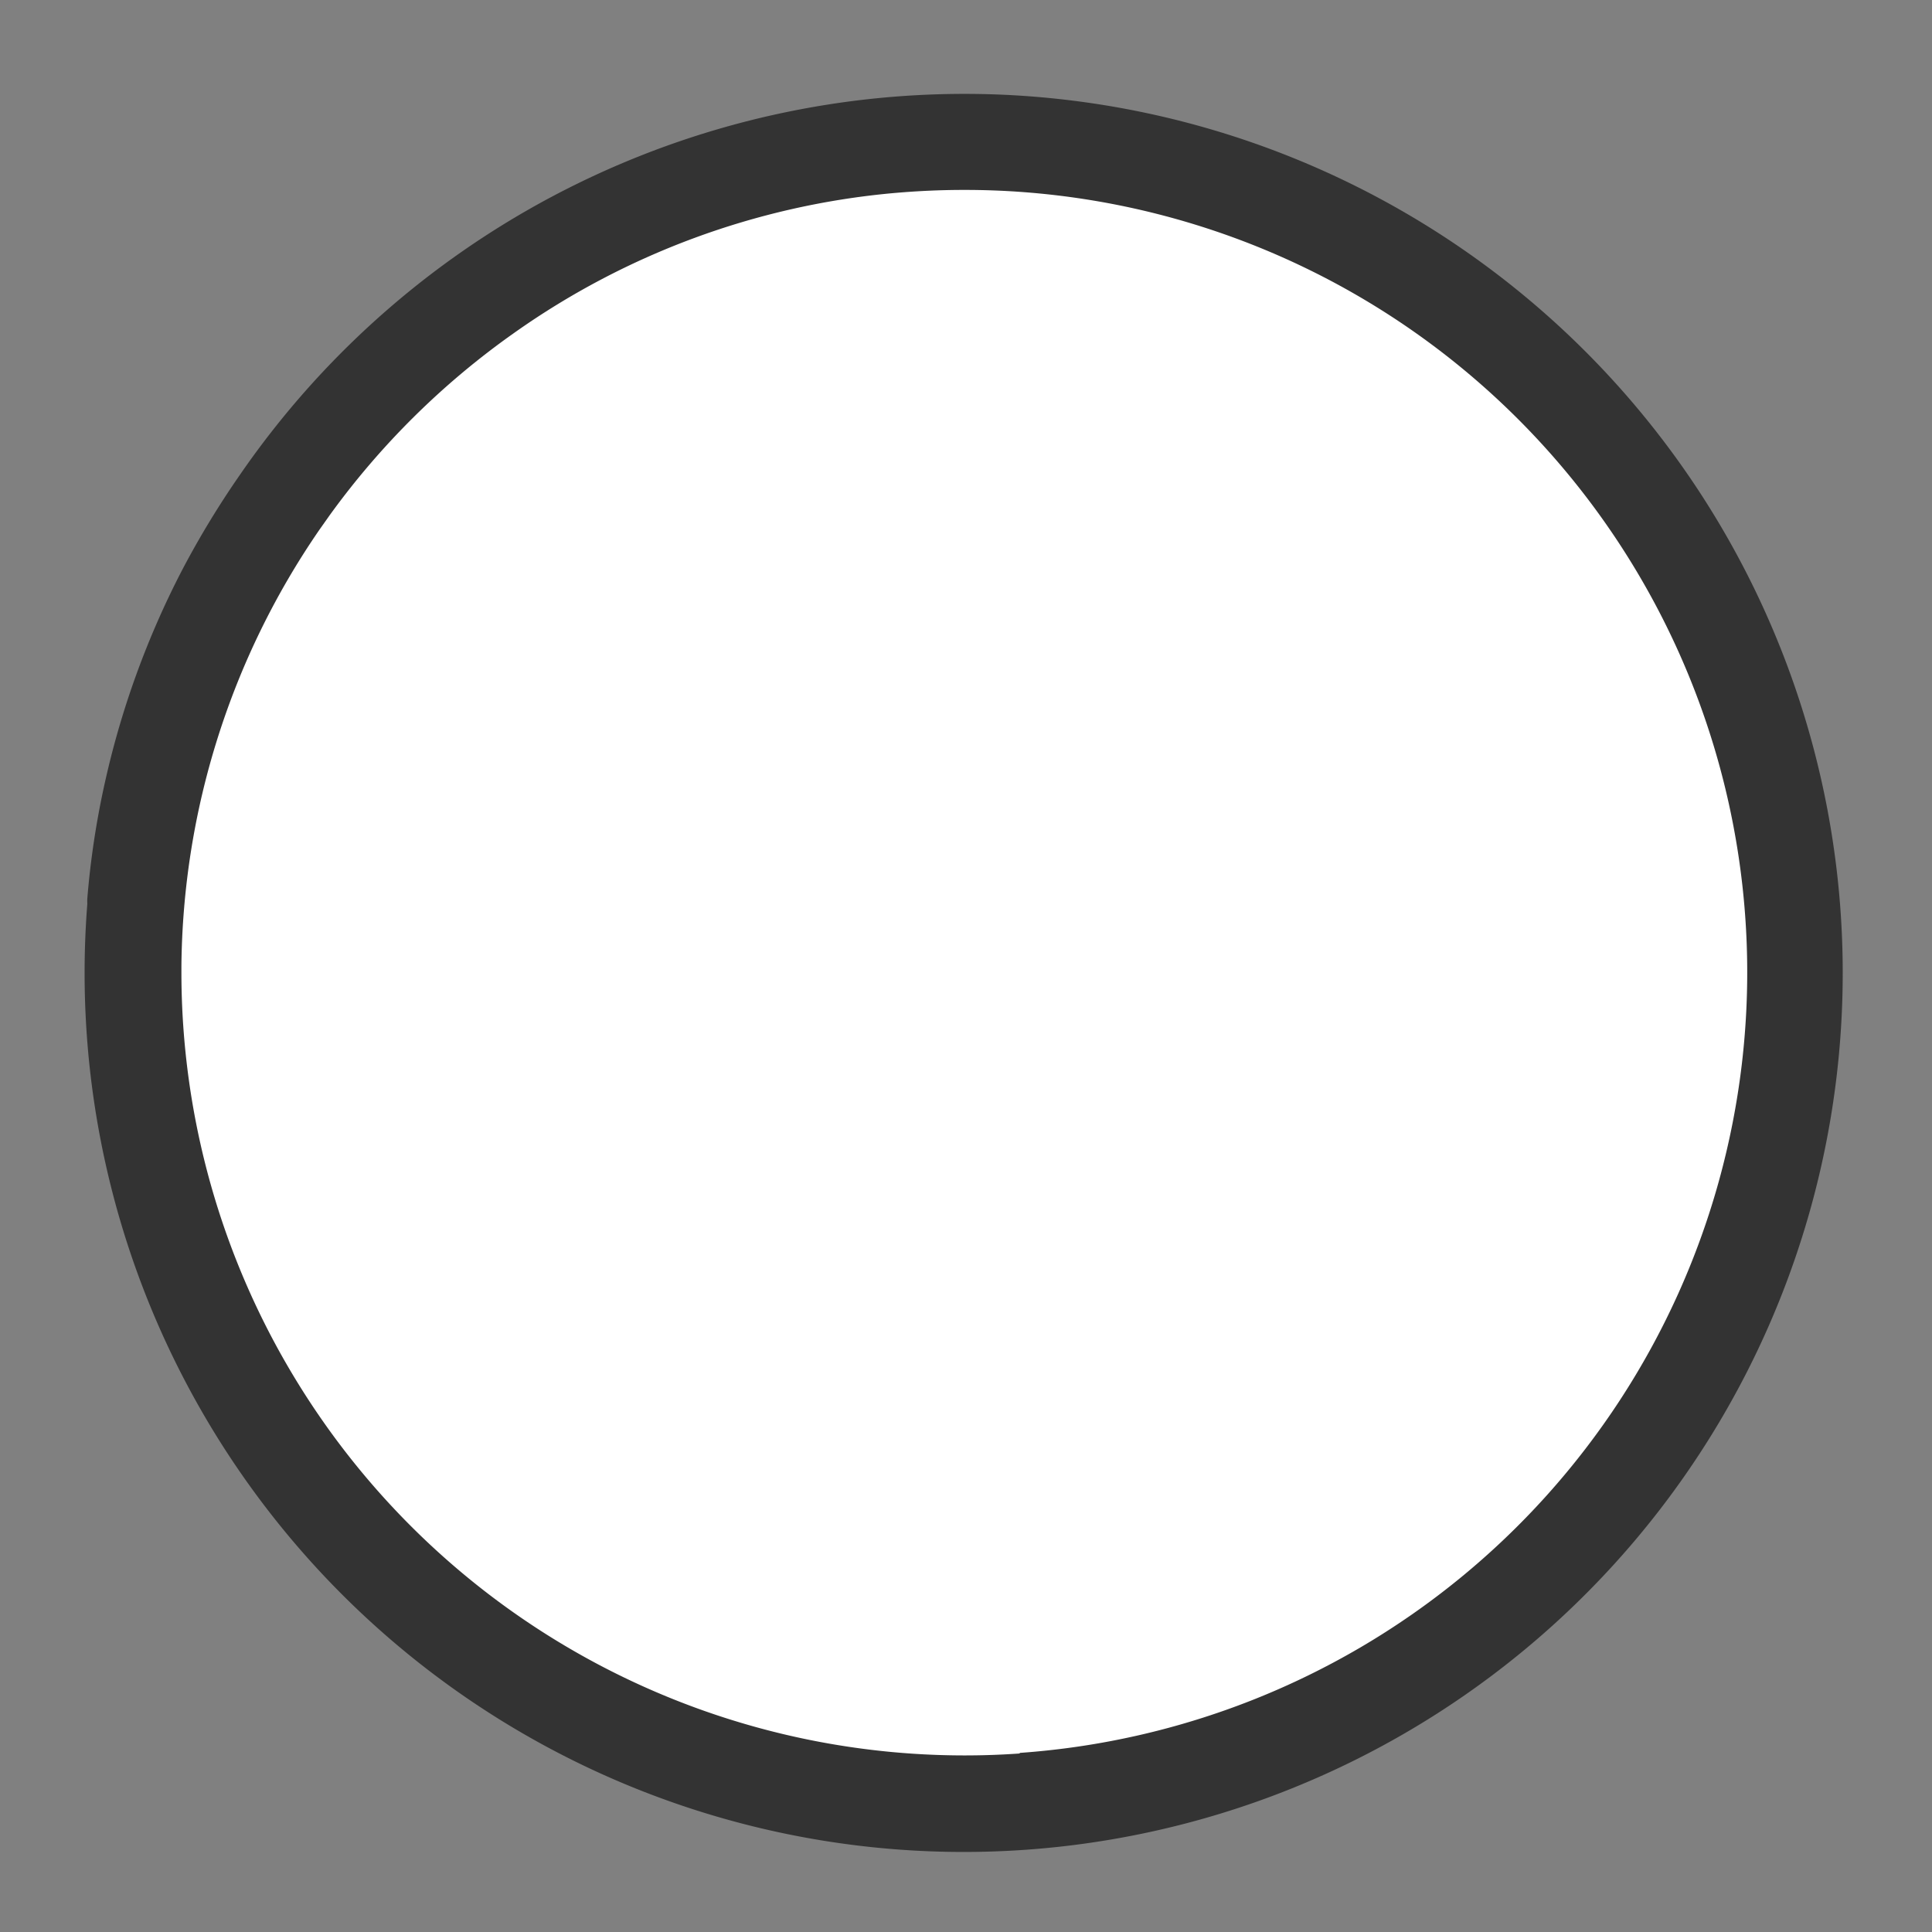 <svg id="Слой_1" data-name="Слой 1" xmlns="http://www.w3.org/2000/svg" xmlns:xlink="http://www.w3.org/1999/xlink" viewBox="0 0 100 100"><rect x="0" y="0" width="100" height="100" fill="#808080" stroke="none"/><defs><style>.cls-1{fill:#fff;}.cls-2{fill:none;clip-path:url(#clip-path);}.cls-3{clip-path:url(#clip-path-2);}.cls-4{fill:#333;}.cls-5{fill:#94bfd6;}</style><clipPath id="clip-path"><circle class="cls-1" cx="49.89" cy="50.36" r="43"/></clipPath><clipPath id="clip-path-2"><circle class="cls-2" cx="49.89" cy="50.36" r="43"/></clipPath></defs><g id="сайт-2" data-name="сайт"><g id="сайт-3" data-name="сайт"><circle class="cls-1" cx="49.89" cy="50.36" r="43"/><g class="cls-3"><polygon class="cls-4" points="91.45 32.47 8.51 47.53 8.51 52.89 91.45 37.83 91.45 32.47"/><polyline class="cls-4" points="93.92 55.87 75.87 60.55 -0.04 52.38 87.11 36.89 91.45 37.83"/><path class="cls-5" d="M93,56.55l-9.82,2.51L8,51l23.49-4.21L92.8,53.6A1.5,1.5,0,0,1,93,56.55Z"/><path class="cls-5" d="M93,52.79l-.65-.07a3.28,3.28,0,0,1-1.08.06L32.85,46.43,58.3,42,92,46.2C95.72,46.66,96.62,52,93,52.79Z"/><path class="cls-5" d="M93.63,45.05l-.23.31L60.09,41.74l23.48-4.21,7.31,1A4.11,4.11,0,0,1,93.63,45.05Z"/><polygon class="cls-4" points="75.96 60.47 4.98 52.81 4.98 98.85 77.32 98.85 75.96 60.47"/><polygon class="cls-4" points="75.38 60.72 93.89 52.18 87.79 74 74.17 85.92 75.38 60.72"/><path class="cls-1" d="M49,94.68,34.43,90.77c-5.58-.69-10.54-1.2-10.54-6.82V69.67L57,72.84l0,16.55C57,93.89,53.44,95.23,49,94.68ZM35.19,93l17.89,2.2a1.74,1.74,0,0,0,2-1.73L55,74.65,25.89,71.87V82.44A10.59,10.59,0,0,0,35.19,93Z"/><rect class="cls-1" x="40.06" y="72.6" width="2" height="19.79"/><ellipse class="cls-4" cx="31.87" cy="47.37" rx="0.53" ry="0.12"/><ellipse class="cls-4" cx="35.73" cy="47.94" rx="0.53" ry="0.12"/><ellipse class="cls-4" cx="39.21" cy="48.32" rx="0.53" ry="0.12"/><ellipse class="cls-4" cx="43.27" cy="48.7" rx="0.53" ry="0.12"/><ellipse class="cls-4" cx="47.7" cy="49.12" rx="0.53" ry="0.12"/><ellipse class="cls-4" cx="51.47" cy="49.63" rx="0.53" ry="0.12"/><ellipse class="cls-4" cx="55.04" cy="50.04" rx="0.53" ry="0.12"/><ellipse class="cls-4" cx="58.23" cy="50.43" rx="0.53" ry="0.12"/><ellipse class="cls-4" cx="61.71" cy="50.84" rx="0.53" ry="0.12"/><ellipse class="cls-4" cx="64.86" cy="51.16" rx="0.53" ry="0.12"/><ellipse class="cls-4" cx="67.65" cy="51.48" rx="0.53" ry="0.12"/><ellipse class="cls-4" cx="70.67" cy="51.78" rx="0.53" ry="0.12"/><ellipse class="cls-4" cx="73.67" cy="52.19" rx="0.53" ry="0.12"/><ellipse class="cls-4" cx="76.54" cy="52.51" rx="0.53" ry="0.12"/><ellipse class="cls-4" cx="79.7" cy="52.86" rx="0.53" ry="0.12"/><ellipse class="cls-4" cx="82.96" cy="53.24" rx="0.53" ry="0.12"/><ellipse class="cls-4" cx="85.45" cy="53.56" rx="0.53" ry="0.12"/><ellipse class="cls-4" cx="39.79" cy="45.99" rx="0.53" ry="0.12"/><ellipse class="cls-4" cx="43.65" cy="46.55" rx="0.53" ry="0.12"/><ellipse class="cls-4" cx="47.13" cy="46.94" rx="0.53" ry="0.12"/><ellipse class="cls-4" cx="51.18" cy="47.32" rx="0.53" ry="0.12"/><ellipse class="cls-4" cx="55.62" cy="47.73" rx="0.53" ry="0.12"/><ellipse class="cls-4" cx="59.38" cy="48.24" rx="0.53" ry="0.12"/><ellipse class="cls-4" cx="62.96" cy="48.66" rx="0.53" ry="0.12"/><ellipse class="cls-4" cx="66.15" cy="49.04" rx="0.53" ry="0.12"/><ellipse class="cls-4" cx="69.63" cy="49.46" rx="0.53" ry="0.12"/><ellipse class="cls-4" cx="72.78" cy="49.78" rx="0.53" ry="0.12"/><ellipse class="cls-4" cx="75.56" cy="50.1" rx="0.53" ry="0.12"/><ellipse class="cls-4" cx="78.59" cy="50.39" rx="0.53" ry="0.12"/><ellipse class="cls-4" cx="81.59" cy="50.81" rx="0.53" ry="0.12"/><ellipse class="cls-4" cx="84.46" cy="51.13" rx="0.53" ry="0.12"/><ellipse class="cls-4" cx="87.62" cy="51.48" rx="0.53" ry="0.12"/><ellipse class="cls-4" cx="90.87" cy="51.86" rx="0.53" ry="0.12"/><ellipse class="cls-4" cx="58.68" cy="42.8" rx="0.53" ry="0.12"/><ellipse class="cls-4" cx="62.54" cy="43.36" rx="0.53" ry="0.12"/><ellipse class="cls-4" cx="66.02" cy="43.74" rx="0.53" ry="0.12"/><ellipse class="cls-4" cx="70.07" cy="44.13" rx="0.53" ry="0.12"/><ellipse class="cls-4" cx="74.51" cy="44.54" rx="0.53" ry="0.12"/><ellipse class="cls-4" cx="78.28" cy="45.05" rx="0.53" ry="0.12"/><ellipse class="cls-4" cx="81.85" cy="45.47" rx="0.53" ry="0.12"/><ellipse class="cls-4" cx="85.04" cy="45.85" rx="0.53" ry="0.12"/><ellipse class="cls-4" cx="88.52" cy="46.27" rx="0.53" ry="0.12"/><ellipse class="cls-4" cx="94.46" cy="46.9" rx="0.53" ry="0.12"/><ellipse class="cls-4" cx="100.48" cy="47.62" rx="0.53" ry="0.12"/><ellipse class="cls-4" cx="63.79" cy="41.39" rx="0.53" ry="0.12"/><ellipse class="cls-4" cx="67.65" cy="41.96" rx="0.53" ry="0.12"/><ellipse class="cls-4" cx="71.13" cy="42.34" rx="0.53" ry="0.12"/><ellipse class="cls-4" cx="75.18" cy="42.72" rx="0.53" ry="0.12"/><ellipse class="cls-4" cx="79.62" cy="43.14" rx="0.53" ry="0.12"/><ellipse class="cls-4" cx="83.38" cy="43.65" rx="0.53" ry="0.12"/><ellipse class="cls-4" cx="86.96" cy="44.06" rx="0.53" ry="0.12"/><ellipse class="cls-4" cx="90.15" cy="44.45" rx="0.53" ry="0.12"/><polygon class="cls-4" points="93.75 51.19 76.08 55.19 76.08 60.55 93.75 56.55 93.75 51.19"/></g></g><path class="cls-4" d="M52.27,4.92A45.53,45.53,0,0,0,12.43,24.56a46.58,46.58,0,0,0-3,4.94,45.11,45.11,0,0,0-4,11,44.06,44.06,0,0,0-.91,6,2.46,2.46,0,0,0,0,.28A45.5,45.5,0,1,0,52.27,4.92Zm.51,85.84A40.54,40.54,0,0,1,9.39,50.36V50a40.46,40.46,0,0,1,7.15-22.59l.53-.75a40.78,40.78,0,0,1,9.53-9.42A40.24,40.24,0,0,1,46.18,10c1.22-.11,2.46-.17,3.71-.17a40.5,40.5,0,0,1,2.89,80.9Z"/></g></svg>